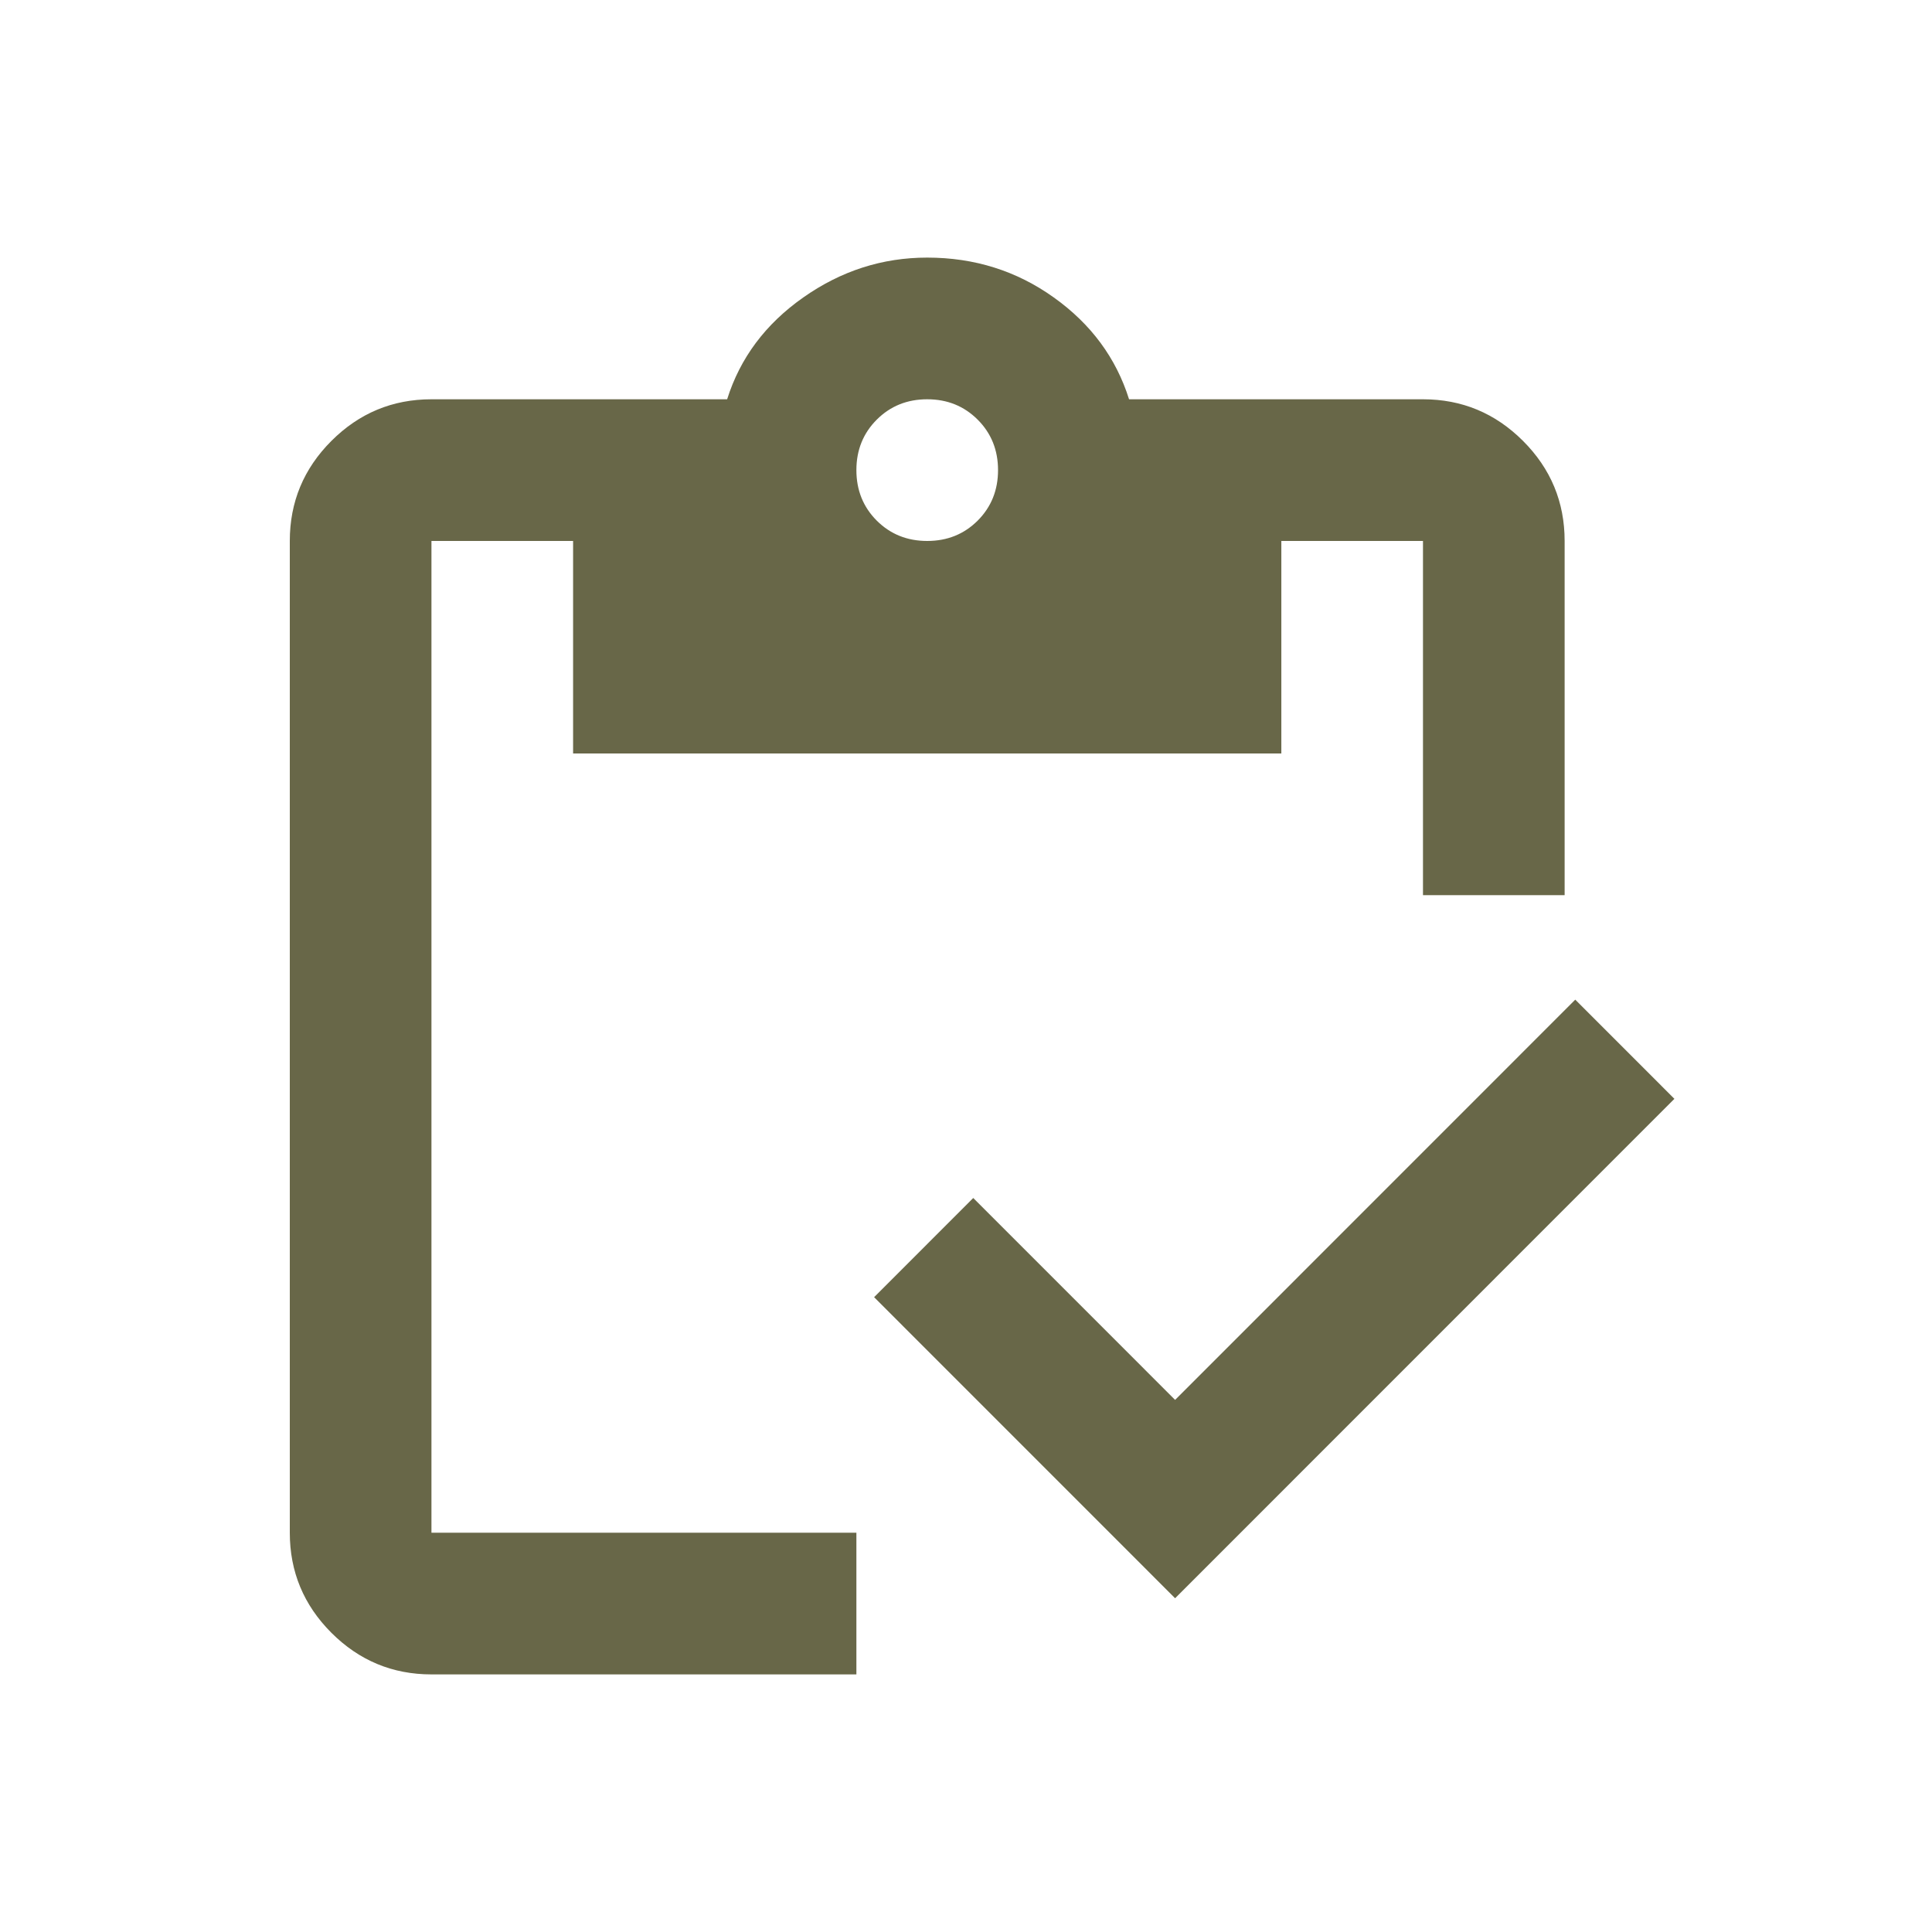 <?xml version="1.0" encoding="UTF-8"?>
<svg xmlns="http://www.w3.org/2000/svg" width="60" height="60" viewBox="0 0 60 60" fill="none">
  <path d="M36.494 49.635L27.146 40.285L30.225 37.205L36.494 43.475L48.921 31.045L52 34.125L36.494 49.635ZM48.591 27.8H44.192V16.8H39.793V23.4H17.798V16.8H13.399V47.6H26.596V52H13.399C12.189 52 11.154 51.569 10.292 50.708C9.431 49.846 9 48.81 9 47.6V16.8C9 15.59 9.431 14.554 10.292 13.693C11.154 12.831 12.189 12.4 13.399 12.4H22.582C22.985 11.117 23.773 10.062 24.946 9.238C26.119 8.412 27.402 8 28.795 8C30.262 8 31.572 8.412 32.727 9.238C33.882 10.062 34.661 11.117 35.064 12.4H44.192C45.401 12.4 46.437 12.831 47.299 13.693C48.16 14.554 48.591 15.59 48.591 16.8V27.8ZM28.795 16.8C29.419 16.8 29.941 16.589 30.363 16.168C30.784 15.746 30.995 15.223 30.995 14.6C30.995 13.977 30.784 13.454 30.363 13.033C29.941 12.611 29.419 12.4 28.795 12.4C28.172 12.4 27.65 12.611 27.228 13.033C26.807 13.454 26.596 13.977 26.596 14.6C26.596 15.223 26.807 15.746 27.228 16.168C27.65 16.589 28.172 16.8 28.795 16.8Z" fill="#686748"></path>
</svg>
